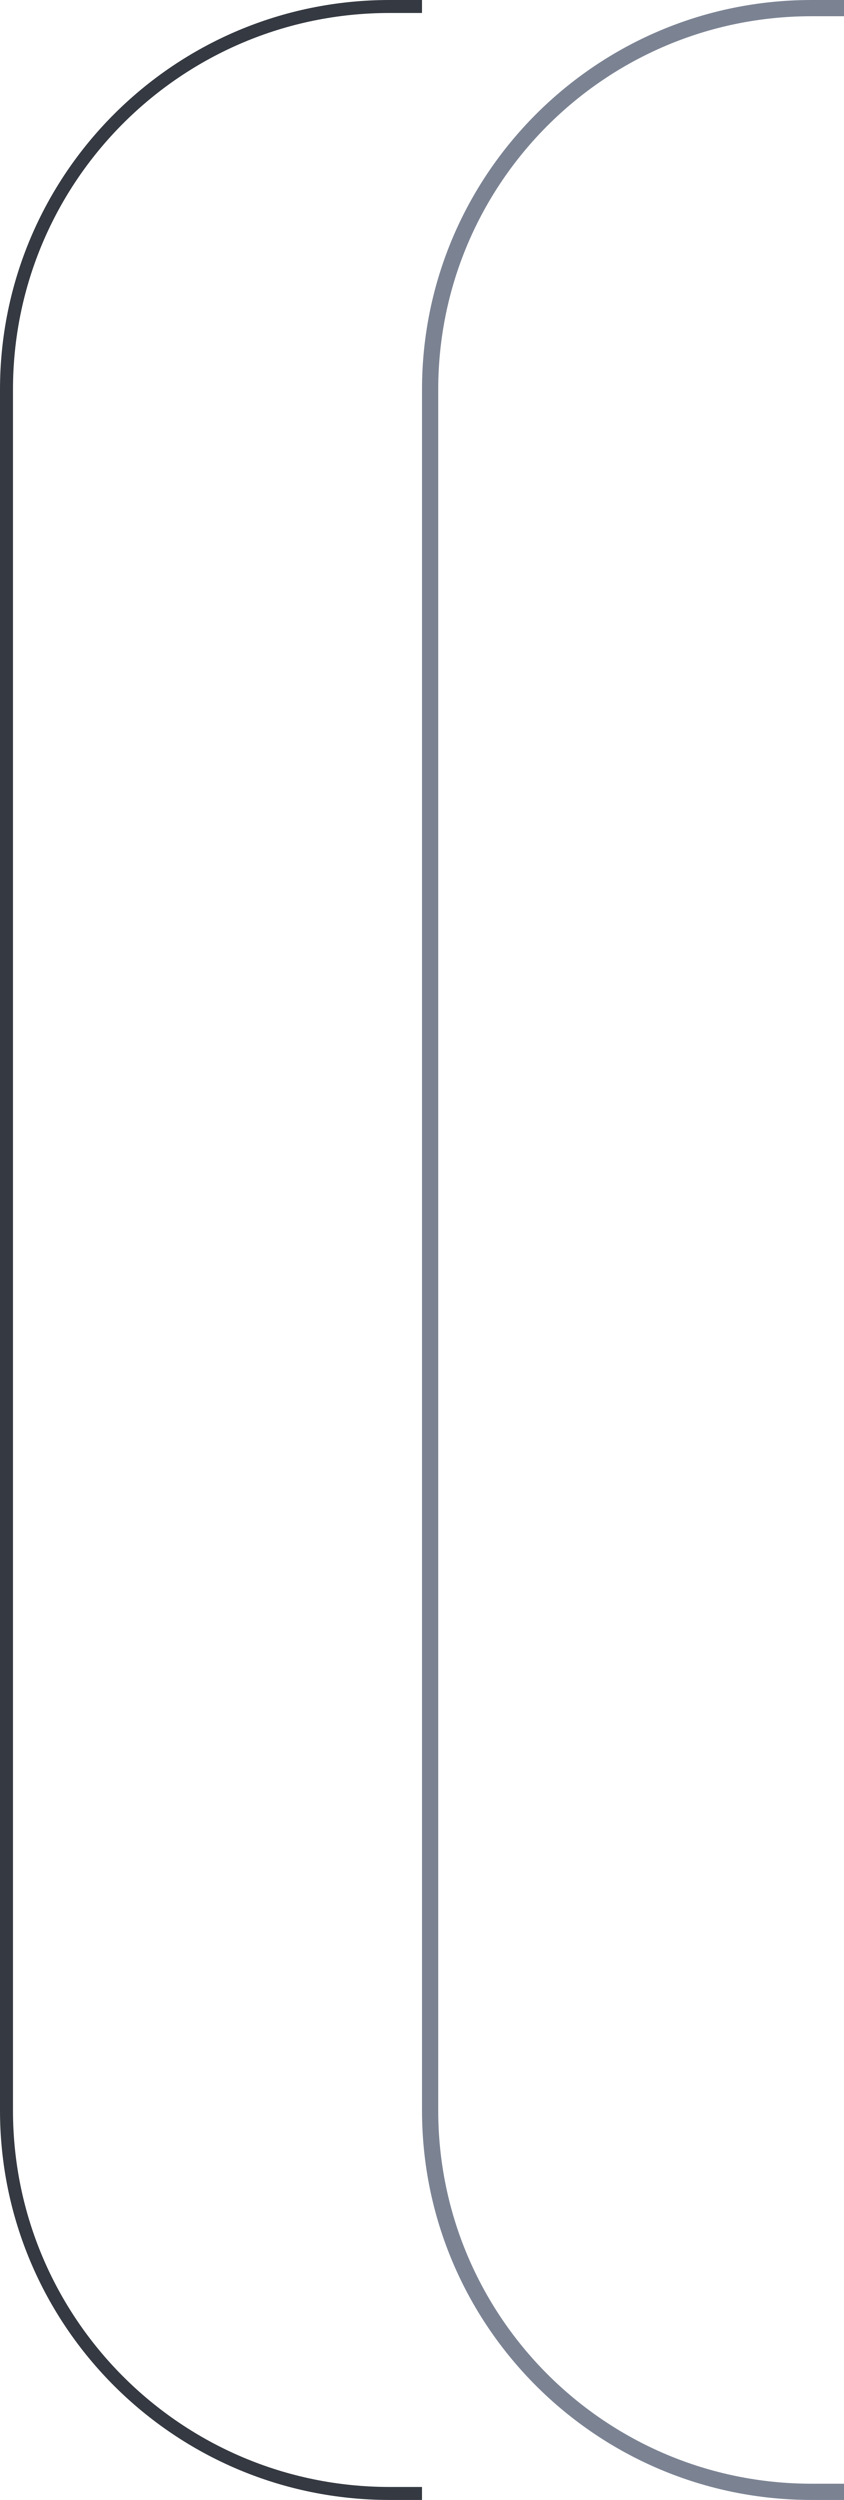 <?xml version="1.0" encoding="UTF-8"?> <svg xmlns="http://www.w3.org/2000/svg" width="52" height="154" viewBox="0 0 52 154" fill="none"><path fill-rule="evenodd" clip-rule="evenodd" d="M27 130L27 24C27 11.297 37.297 1 50 1L52 1L52 -6.27314e-07L50 -5.79058e-07C36.745 -2.59253e-07 26 10.745 26 24L26 130C26 143.255 36.745 154 50 154L52 154L52 153L50 153C37.297 153 27 142.703 27 130Z" fill="#7B8393"></path><path fill-rule="evenodd" clip-rule="evenodd" d="M0.8 130L0.8 24C0.8 11.187 11.187 0.8 24 0.8L26 0.8L26 -6.27314e-07L24 -5.79058e-07C10.745 -2.59253e-07 3.91424e-06 10.745 4.96391e-06 24L1.33582e-05 130C1.44079e-05 143.255 10.745 154 24 154L26 154L26 153.2L24 153.2C11.187 153.2 0.8 142.813 0.8 130Z" fill="#353941"></path></svg> 